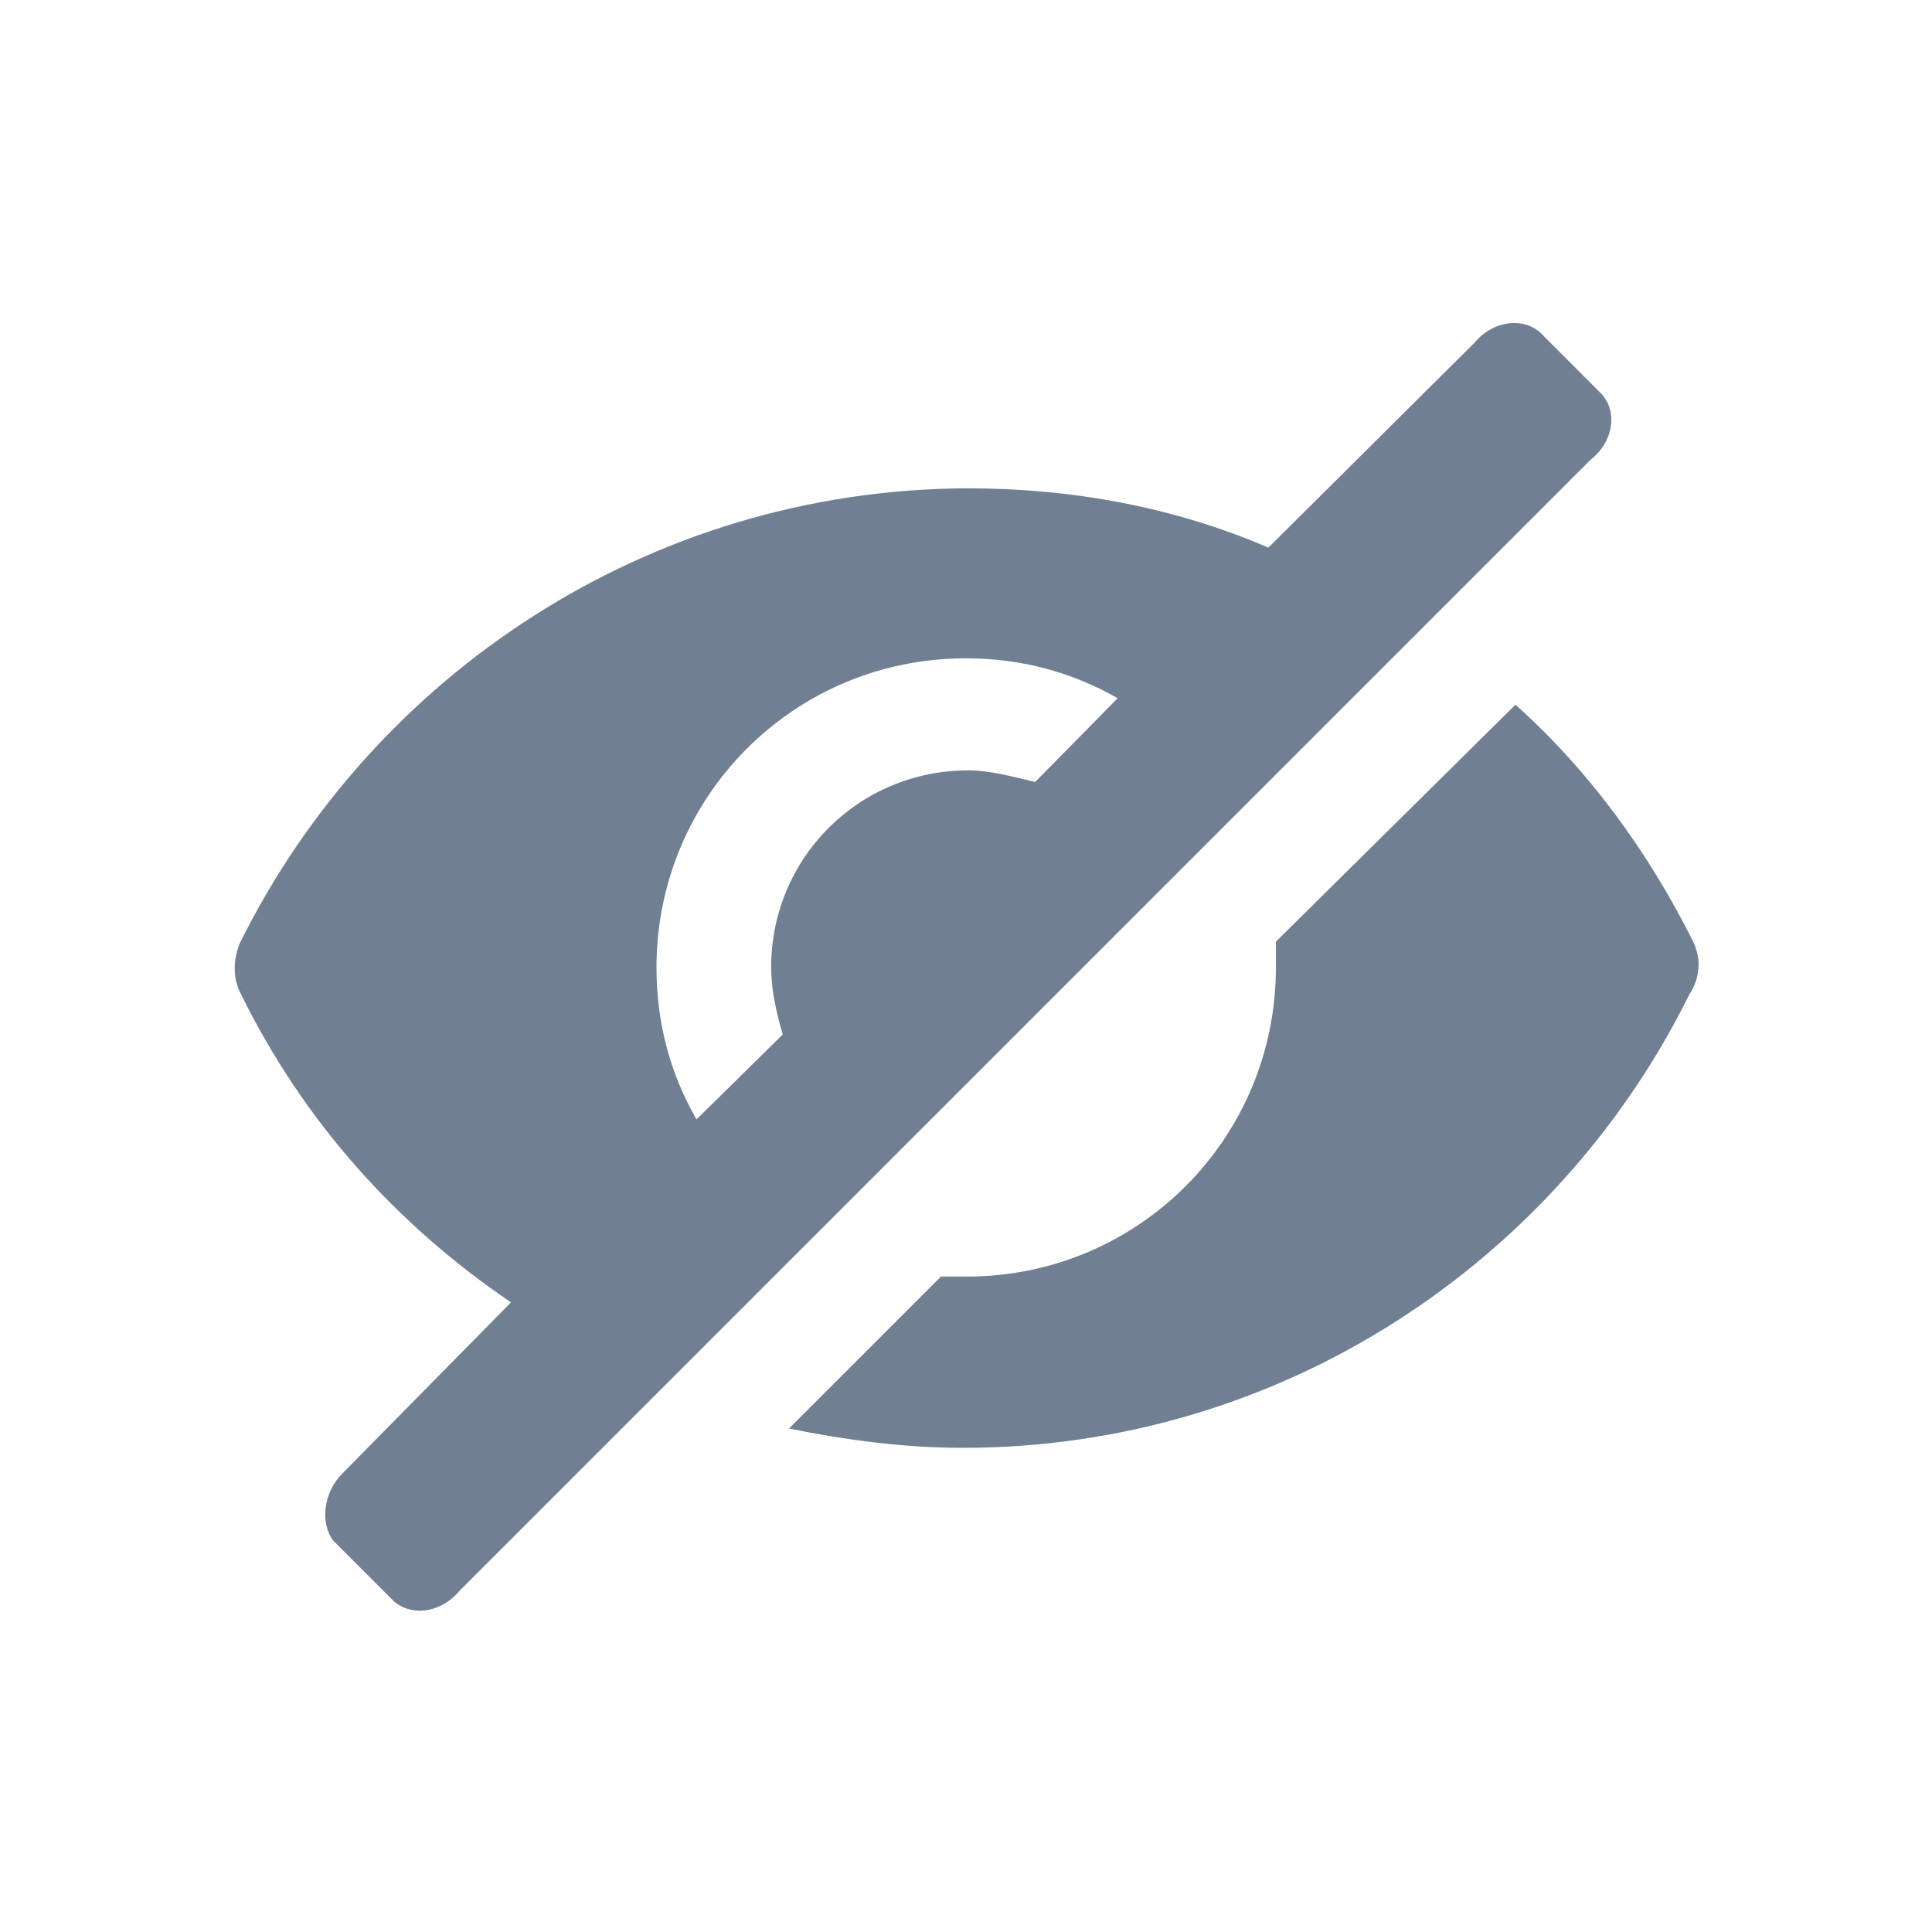 <svg width="20" height="20" viewBox="0 0 20 20" fill="none" xmlns="http://www.w3.org/2000/svg">
<path d="M16.57 4.069L15.957 3.455C15.783 3.282 15.463 3.309 15.263 3.549L13.13 5.669C12.17 5.255 11.116 5.055 10.01 5.055C6.716 5.069 3.863 6.989 2.49 9.749C2.41 9.922 2.41 10.135 2.49 10.282C3.13 11.589 4.09 12.669 5.29 13.482L3.543 15.255C3.343 15.455 3.316 15.775 3.45 15.949L4.063 16.562C4.236 16.735 4.556 16.709 4.756 16.469L16.463 4.762C16.716 4.562 16.743 4.242 16.57 4.069L16.57 4.069ZM10.716 8.095C10.49 8.042 10.25 7.975 10.023 7.975C8.89 7.975 7.983 8.882 7.983 10.015C7.983 10.242 8.036 10.482 8.103 10.709L7.21 11.588C6.943 11.122 6.796 10.602 6.796 10.015C6.796 8.242 8.223 6.815 9.996 6.815C10.583 6.815 11.103 6.962 11.57 7.228L10.716 8.095Z" fill="#717F92"/>
<path d="M17.528 9.748C17.061 8.815 16.448 7.975 15.688 7.295L13.208 9.748V10.015C13.208 11.788 11.781 13.215 10.008 13.215H9.741L8.168 14.788C8.755 14.908 9.368 14.988 9.968 14.988C13.261 14.988 16.115 13.068 17.488 10.295C17.608 10.108 17.608 9.921 17.528 9.748L17.528 9.748Z" fill="#717F92"/>
</svg>
